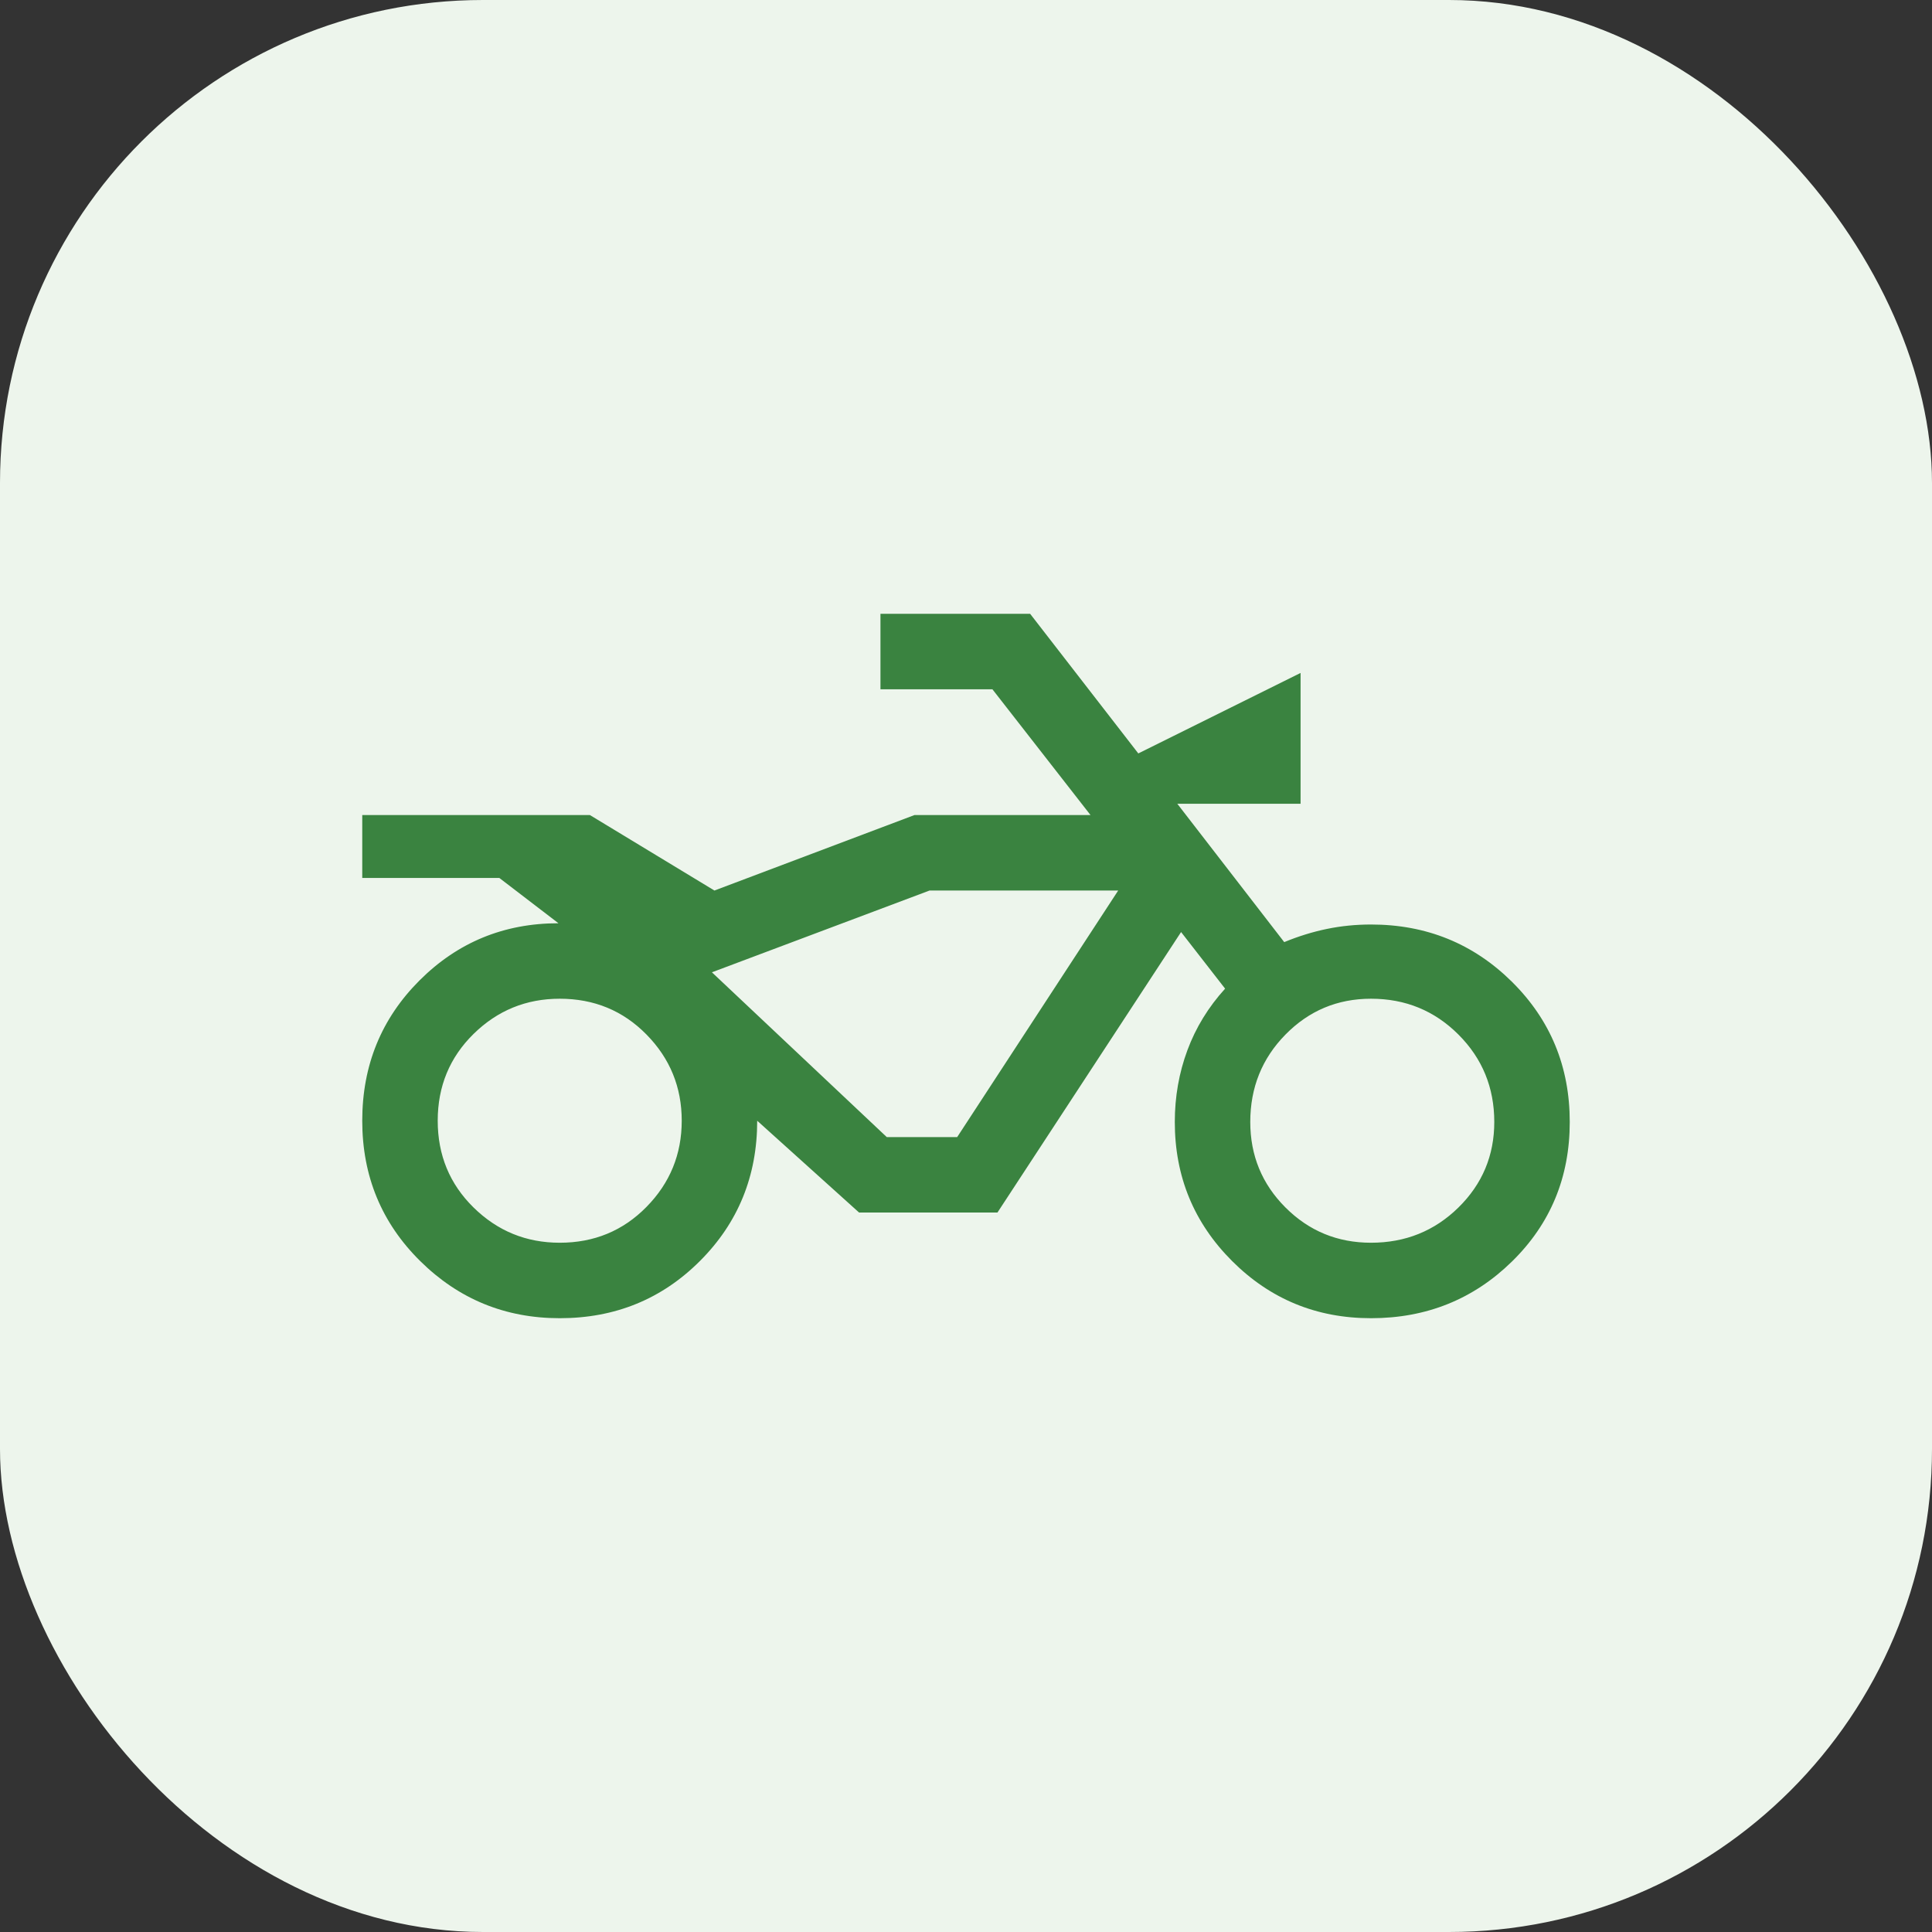 <svg width="80" height="80" viewBox="0 0 80 80" fill="none" xmlns="http://www.w3.org/2000/svg">
<rect x="0" y="0" width="80" height="80" fill="#333333" stroke="none"/>
<rect width="80" height="80" rx="20" fill="#EDF5EC"/>
<g clip-path="url(#clip0_662_29064)">
<path d="M23.177 54.584C20.92 54.584 18.993 53.794 17.396 52.214C15.799 50.634 15 48.698 15 46.407C15 44.115 15.79 42.179 17.37 40.599C18.95 39.019 20.868 38.23 23.125 38.23L20.677 36.355H15V33.75H24.427L29.583 36.875L37.865 33.75H45.156L41.094 28.542H36.458V25.417H42.656L47.135 31.198L53.854 27.865V33.282H48.75L53.177 39.011C53.767 38.768 54.358 38.585 54.948 38.464C55.538 38.342 56.146 38.282 56.771 38.282C59.062 38.282 61.007 39.072 62.604 40.651C64.201 42.231 65 44.167 65 46.459C65 48.75 64.201 50.677 62.604 52.24C61.007 53.802 59.062 54.584 56.771 54.584C54.514 54.584 52.596 53.794 51.016 52.214C49.436 50.634 48.646 48.716 48.646 46.459C48.646 45.417 48.819 44.427 49.167 43.49C49.514 42.552 50.035 41.702 50.729 40.938L48.906 38.594L41.302 50.209H35.573L31.354 46.407C31.354 48.698 30.564 50.634 28.984 52.214C27.404 53.794 25.469 54.584 23.177 54.584ZM23.177 51.459C24.601 51.459 25.799 50.964 26.771 49.974C27.743 48.985 28.229 47.795 28.229 46.407C28.229 45.018 27.743 43.828 26.771 42.839C25.799 41.849 24.601 41.355 23.177 41.355C21.788 41.355 20.599 41.841 19.609 42.813C18.62 43.785 18.125 44.983 18.125 46.407C18.125 47.83 18.62 49.028 19.609 50C20.599 50.972 21.788 51.459 23.177 51.459ZM56.771 51.459C58.194 51.459 59.401 50.972 60.391 50C61.38 49.028 61.875 47.847 61.875 46.459C61.875 45.035 61.38 43.828 60.391 42.839C59.401 41.849 58.194 41.355 56.771 41.355C55.382 41.355 54.201 41.849 53.229 42.839C52.257 43.828 51.771 45.035 51.771 46.459C51.771 47.847 52.257 49.028 53.229 50C54.201 50.972 55.382 51.459 56.771 51.459ZM39.635 47.084L46.302 36.875H38.49L29.479 40.261L36.719 47.084H39.635Z" fill="#3A8340"/>
</g>
<defs>
<clipPath id="clip0_662_29064">
<rect width="50" height="50" fill="white" transform="translate(15 15)"/>
</clipPath>
</defs>
</svg>
